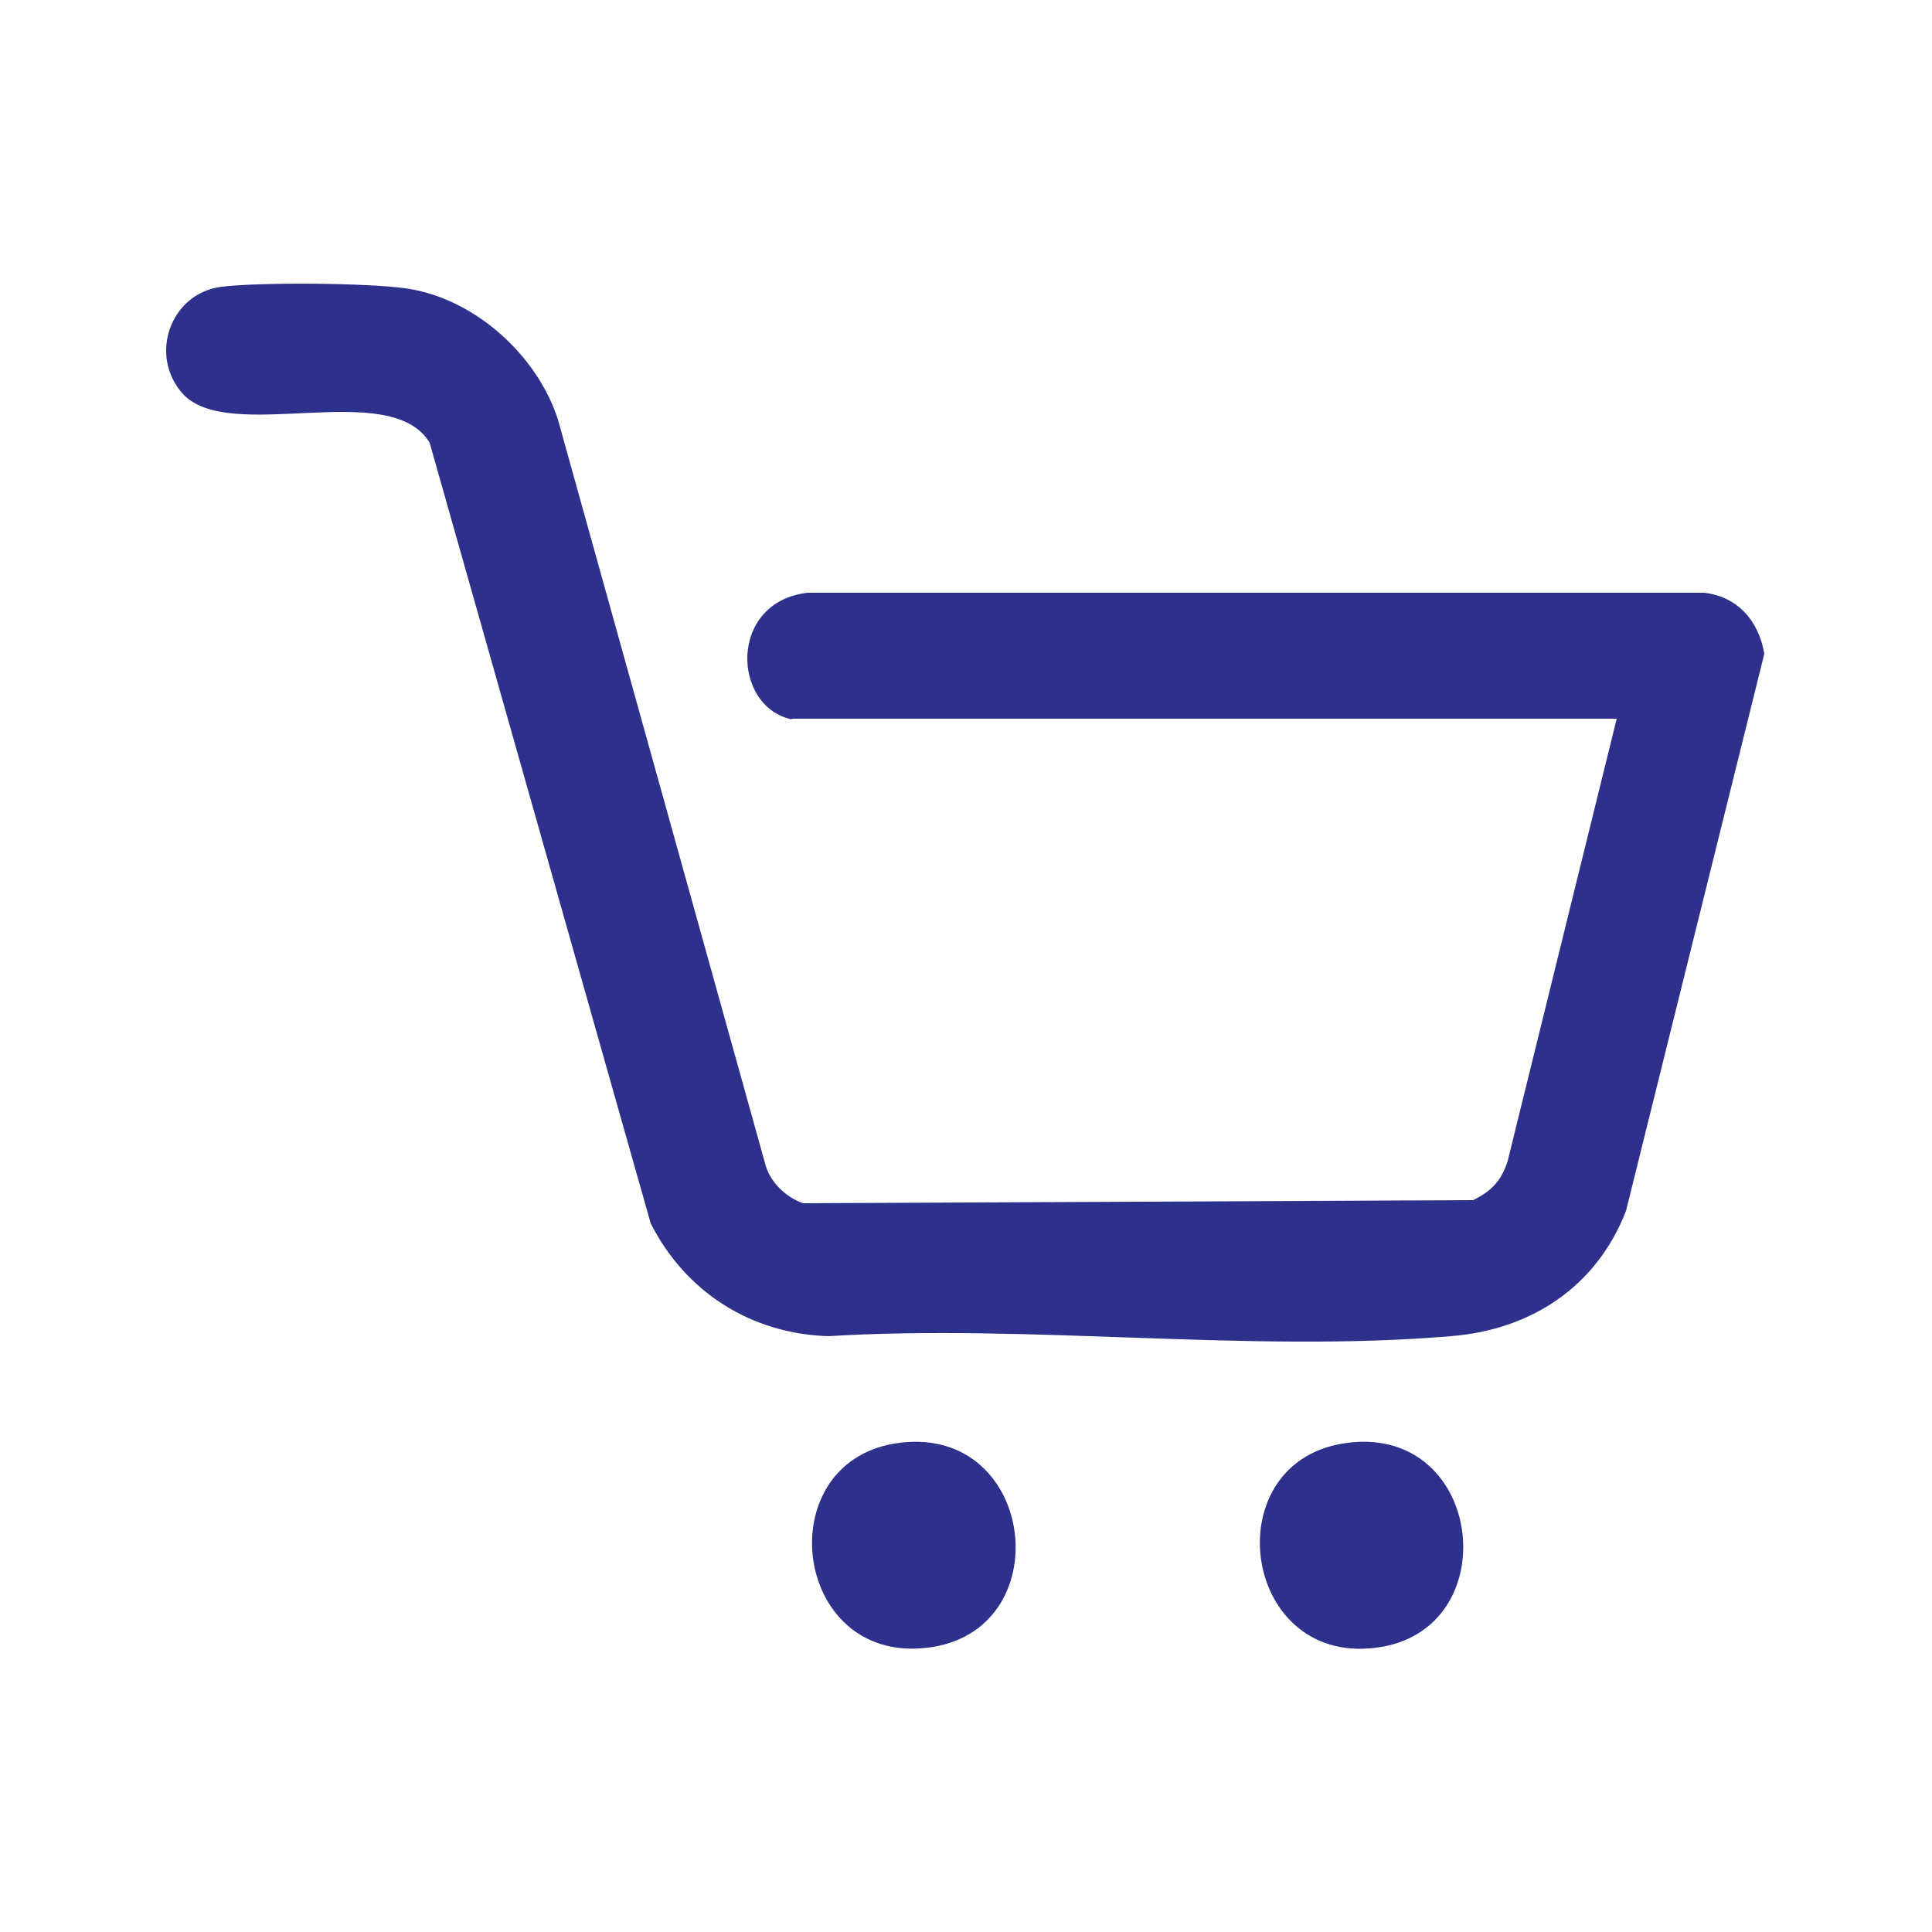 <?xml version="1.0" encoding="UTF-8"?> <svg xmlns="http://www.w3.org/2000/svg" id="Capa_1" viewBox="0 0 25 25"><defs><style>.cls-1{fill:#2e318b;}</style></defs><path class="cls-1" d="M10.25,9.31c-.78-.16-.83-1.52.2-1.64h11.6c.44.05.71.37.78.79l-1.79,7.21c-.38.98-1.23,1.54-2.27,1.62-2.58.22-5.44-.16-8.05,0-1-.03-1.85-.57-2.3-1.46l-2.86-10.1c-.51-.85-2.6.03-3.2-.64-.44-.5-.15-1.3.51-1.38.51-.06,1.86-.05,2.37.02.89.12,1.71.86,1.98,1.7l2.69,9.66c.07.22.26.4.48.48l8.67-.04c.23-.11.37-.25.45-.51l1.41-5.72h-10.68Z"></path><path class="cls-1" d="M11.57,18.68c1.81-.3,2.16,2.35.51,2.63-1.81.3-2.16-2.35-.51-2.63Z"></path><path class="cls-1" d="M17.37,18.68c1.81-.3,2.14,2.35.51,2.63-1.8.31-2.18-2.35-.51-2.63Z"></path></svg> 
